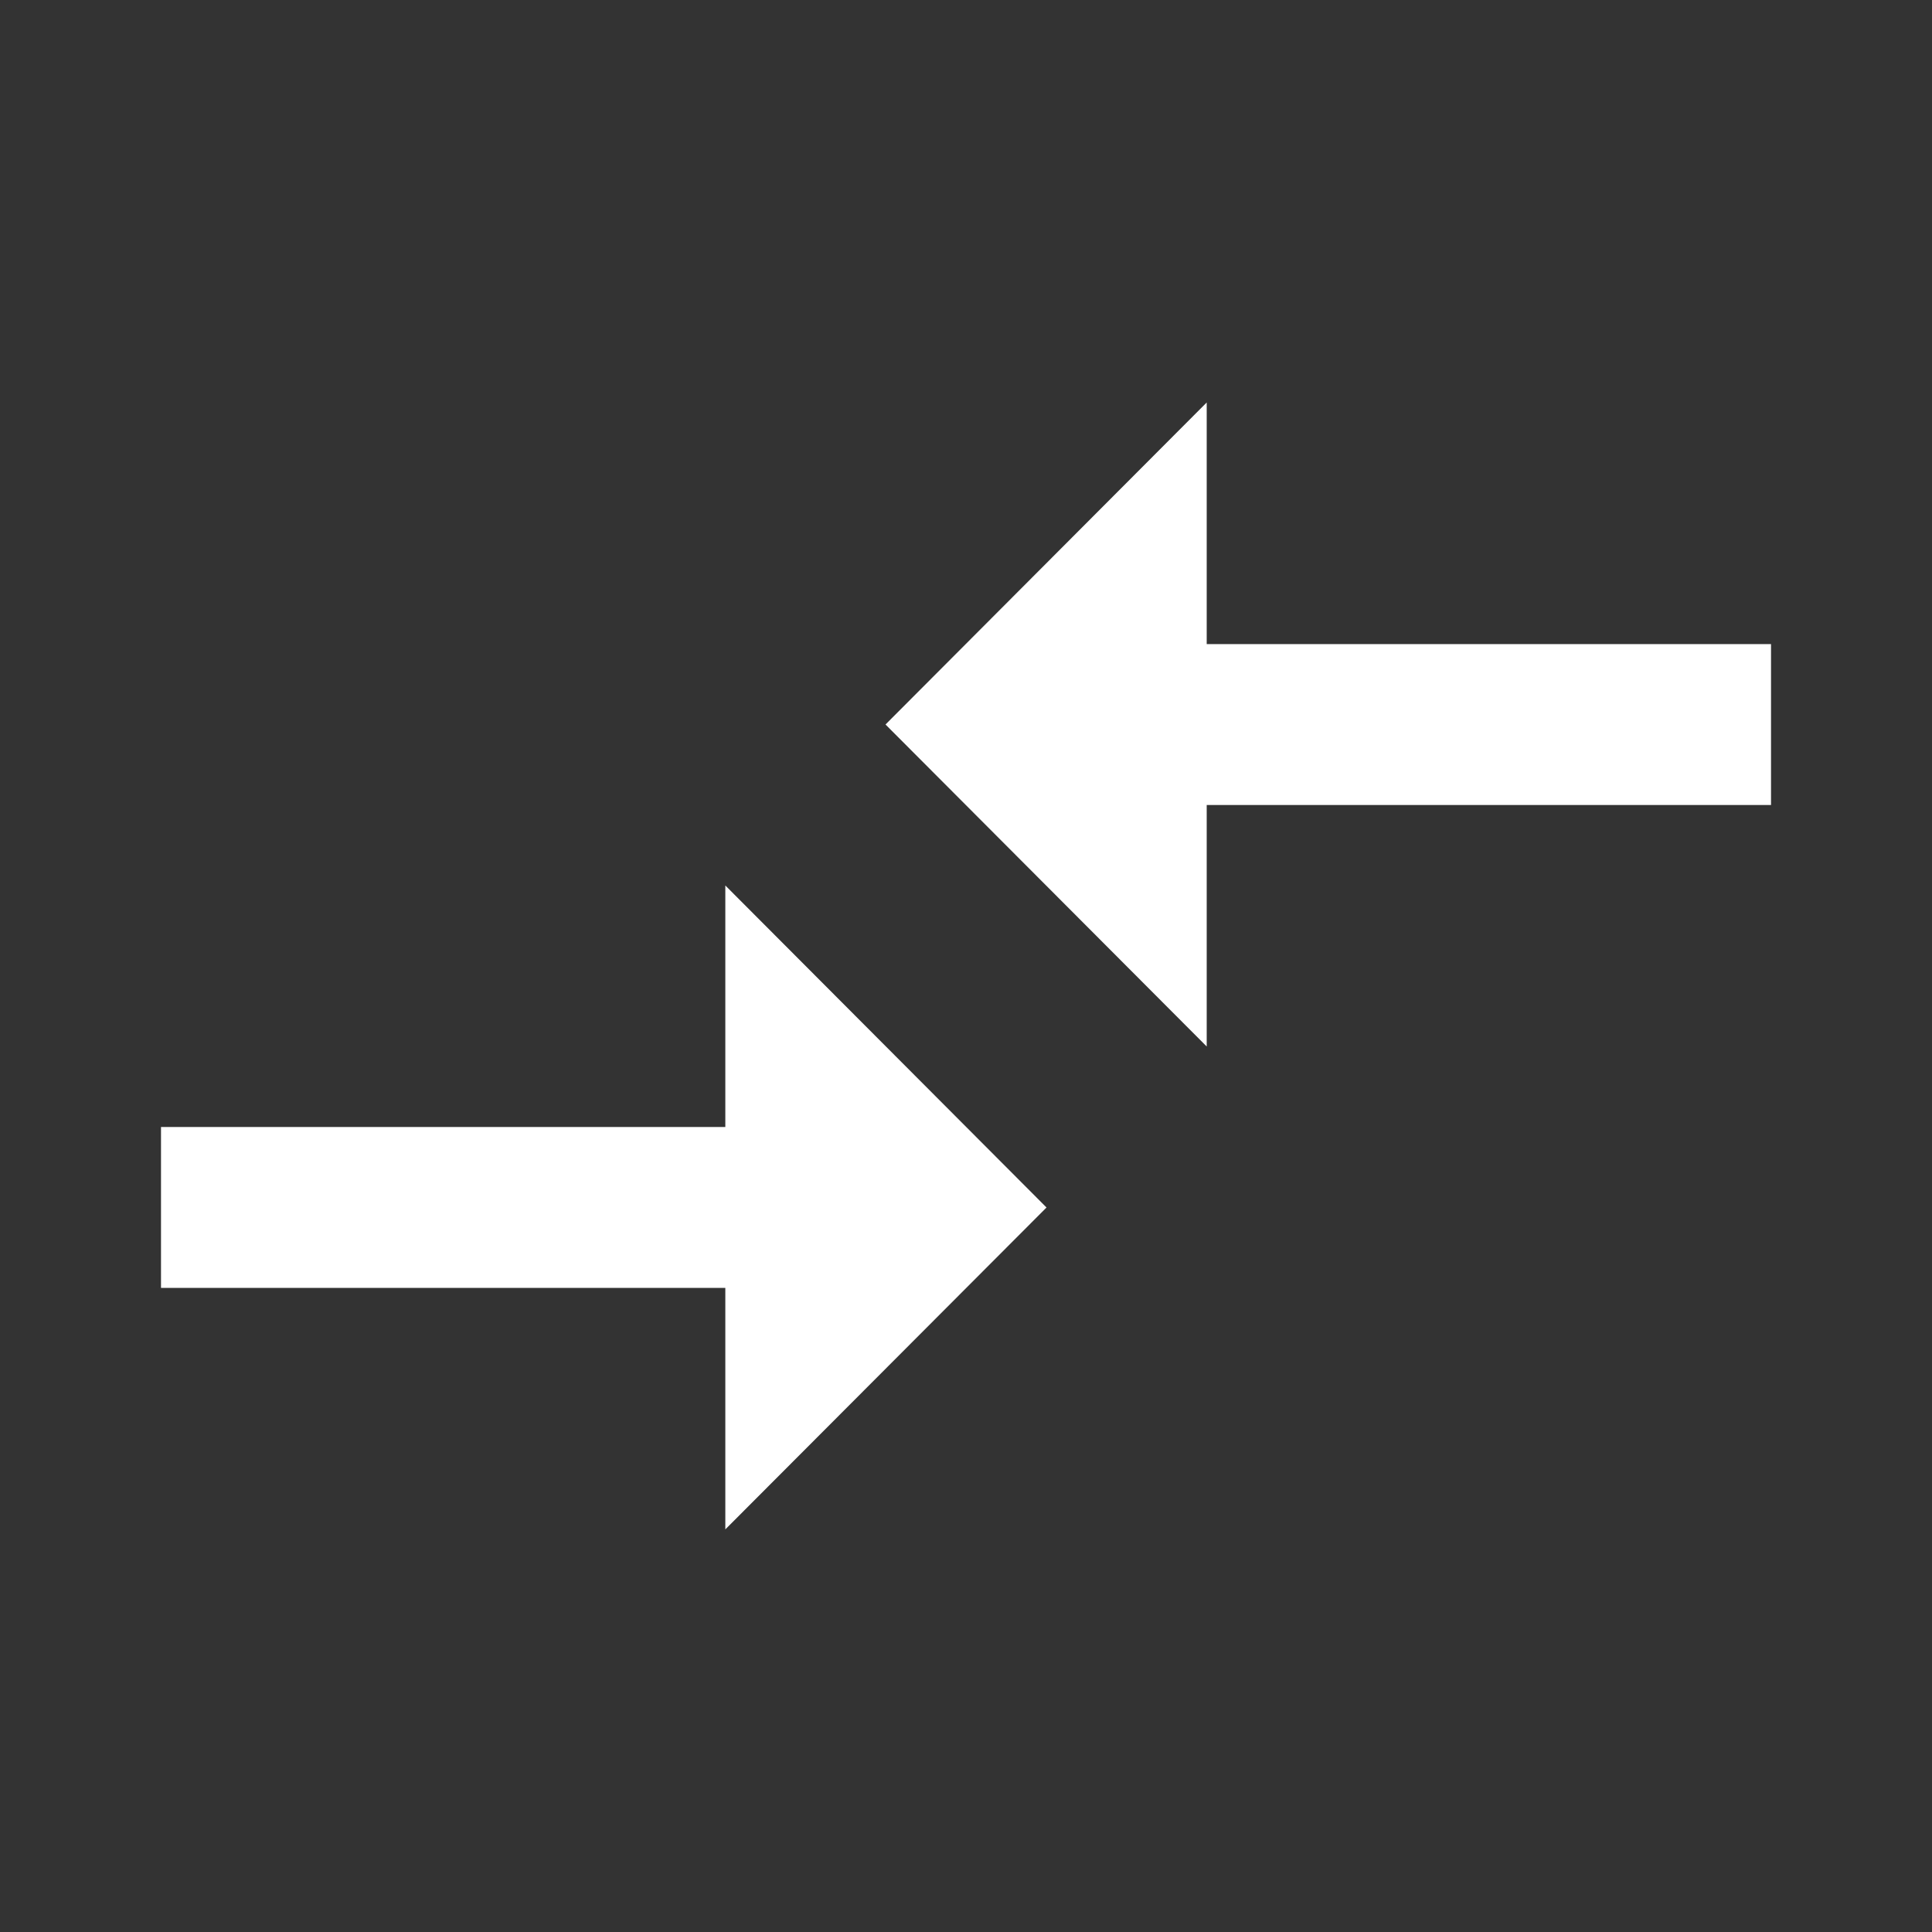 <svg xmlns="http://www.w3.org/2000/svg" xmlns:xlink="http://www.w3.org/1999/xlink" width="61.245" height="61.245" viewBox="0 0 61.245 61.245"><rect x="0" y="0" width="61.245" height="61.245" fill="#333333" stroke="none"/><defs><style>.a{fill:none;}.b{clip-path:url(#a);}.c{fill:#fff;}</style><clipPath id="a"><rect class="a" width="61.245" height="61.245"/></clipPath></defs><g class="b"><path class="c" d="M19.889,27.967H2v5.1H19.889v7.656L30.071,30.519,19.889,20.311Zm15.26-2.552V17.759H53.038v-5.1H35.149V5L24.967,15.208Z" transform="translate(3.104 7.759)"/></g></svg>